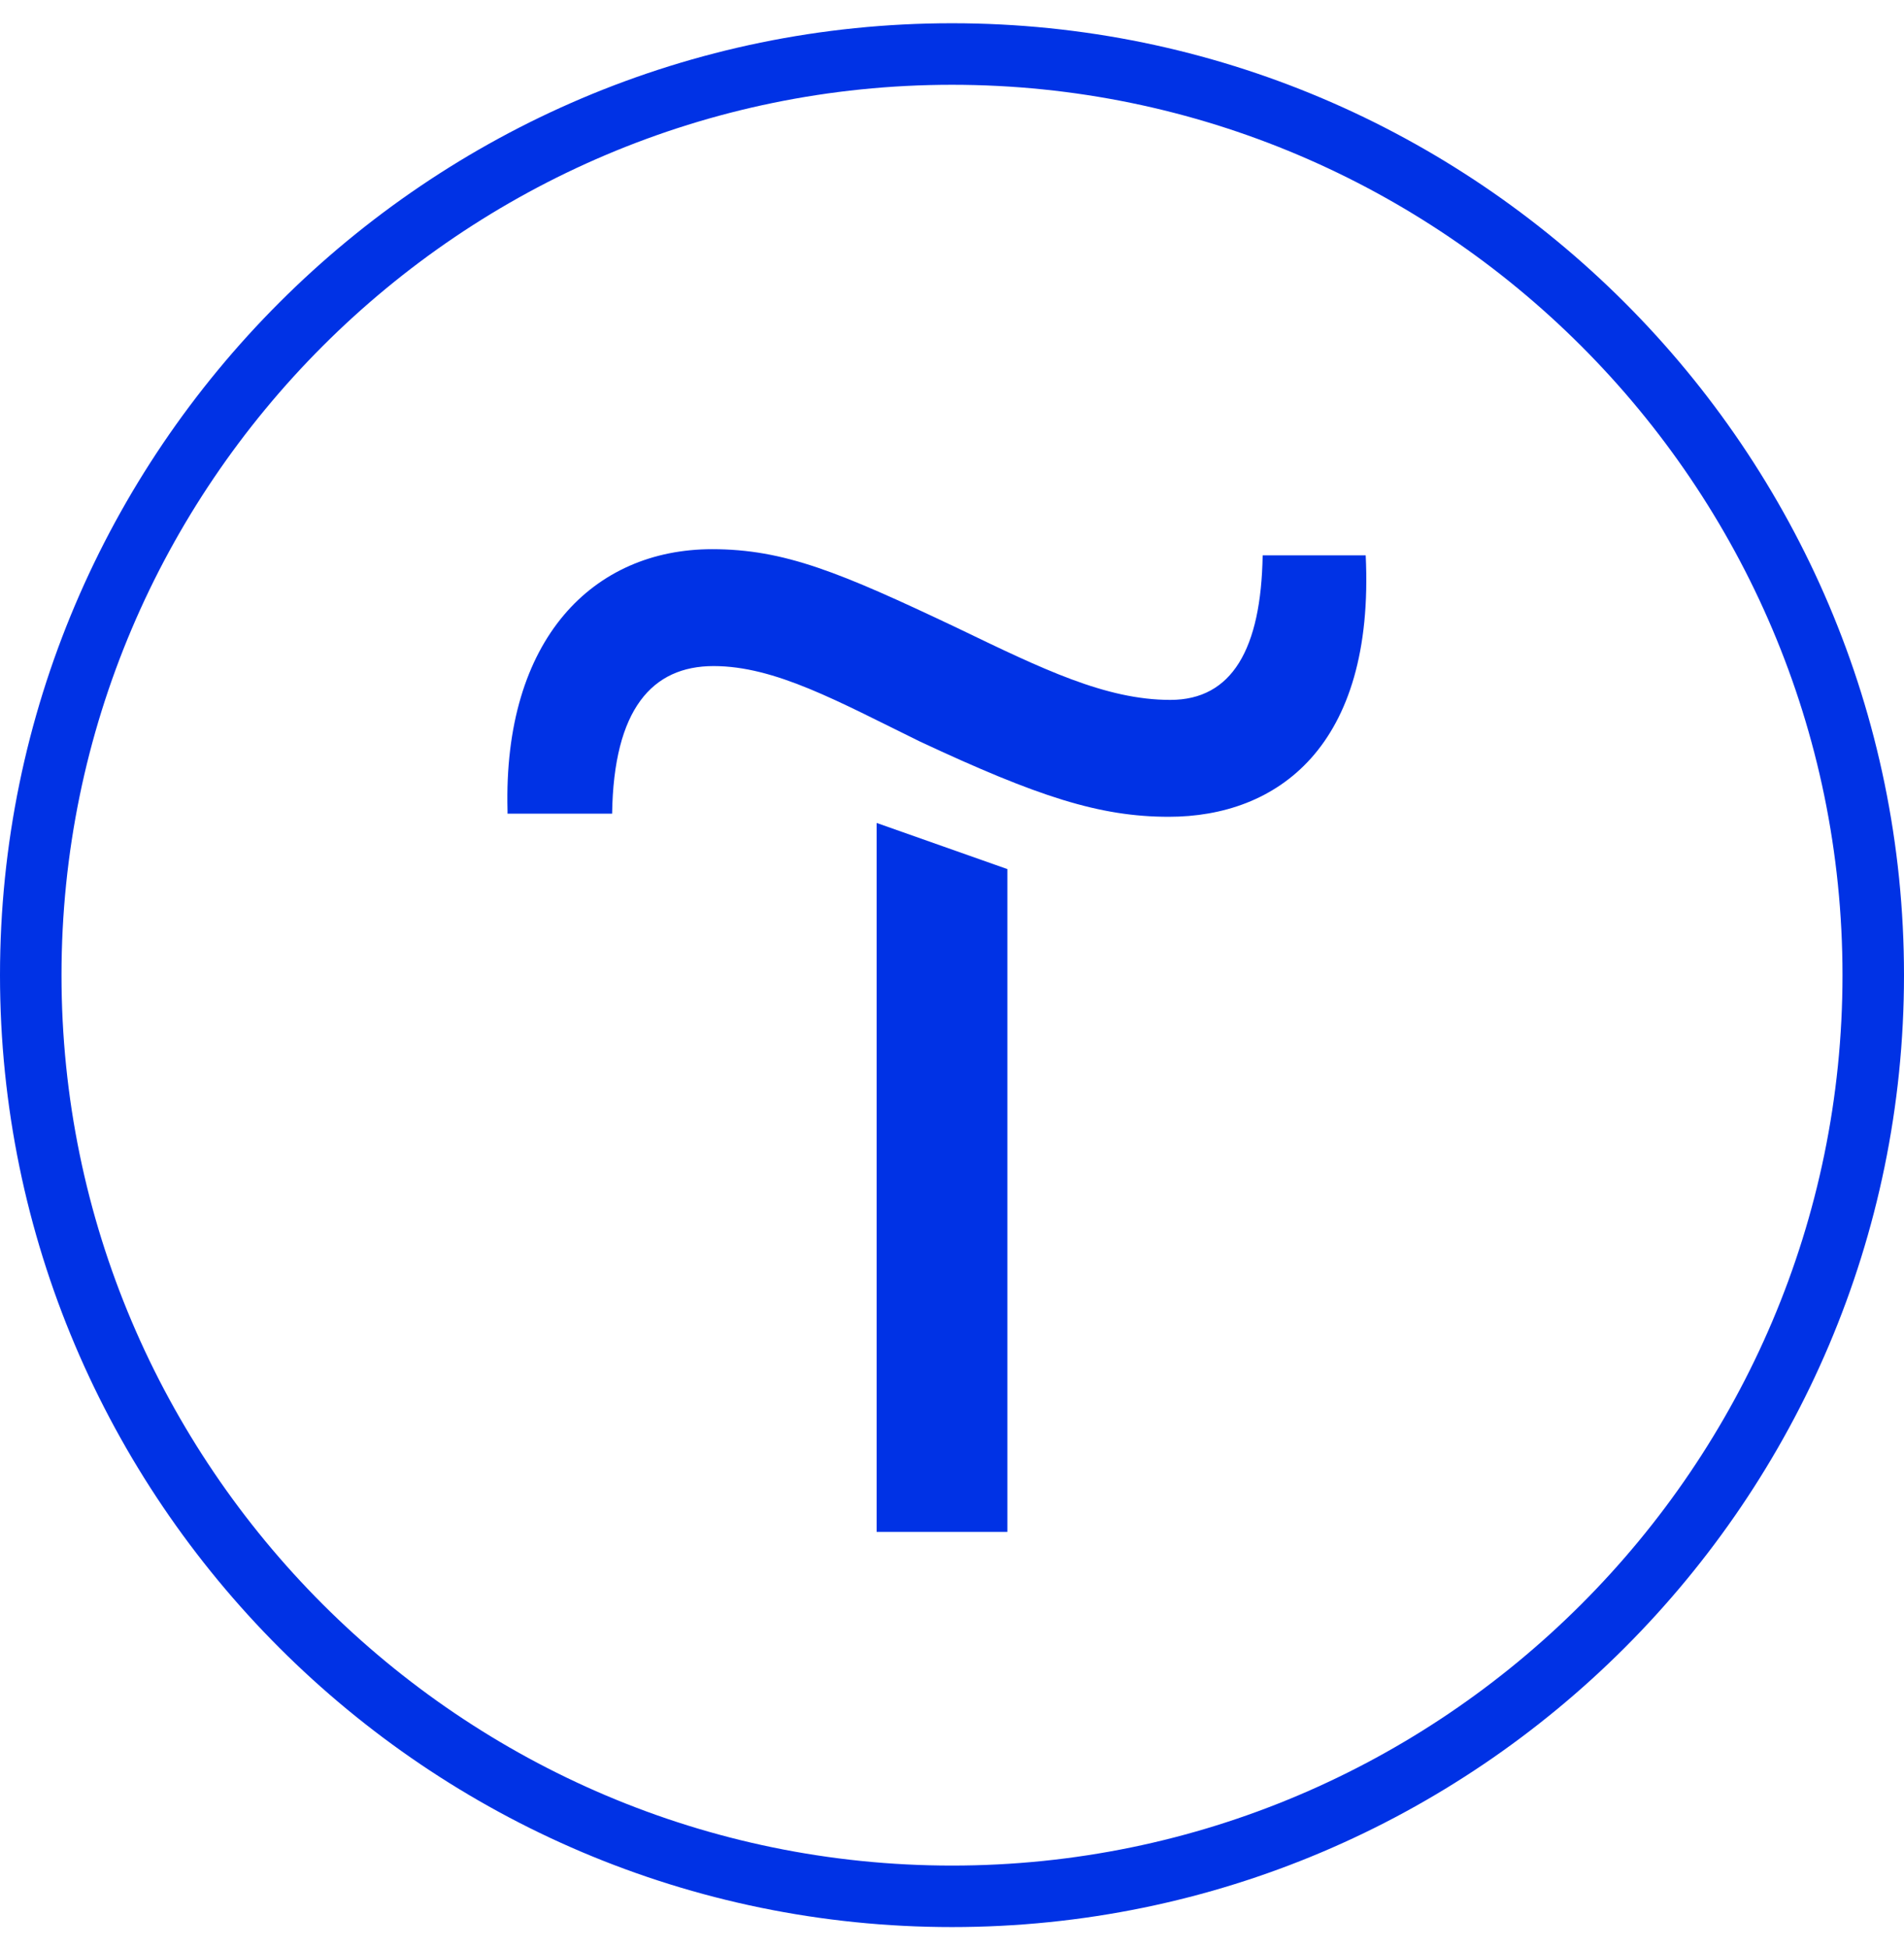 <?xml version="1.0" encoding="UTF-8"?> <svg xmlns="http://www.w3.org/2000/svg" width="43" height="44" viewBox="0 0 43 44" fill="none"> <path d="M22.75 19.629V34.599H19.798V18.587L22.75 19.629Z" fill="#0032E5"></path> <path d="M11.462 18.309C11.358 14.419 13.407 12.404 16.082 12.404C17.714 12.404 18.965 12.925 21.604 14.176C23.549 15.114 24.973 15.808 26.432 15.808C27.822 15.808 28.481 14.662 28.516 12.543H30.843C31.052 16.885 28.829 18.448 26.397 18.448C24.834 18.448 23.445 17.996 20.771 16.746C18.93 15.843 17.506 15.044 16.116 15.044C14.727 15.044 13.859 16.017 13.824 18.378H11.462V18.309Z" fill="#0032E5"></path> <path d="M21.5 43.525C9.656 43.525 0 33.87 0 22.025C0 10.181 9.656 0.525 21.5 0.525C33.344 0.525 43 10.181 43 22.025C43 33.87 33.344 43.525 21.5 43.525ZM21.5 1.915C10.42 1.915 1.389 10.945 1.389 22.025C1.389 33.105 10.42 42.136 21.5 42.136C32.58 42.136 41.611 33.105 41.611 22.025C41.611 10.945 32.58 1.915 21.5 1.915Z" fill="#0032E5"></path> </svg> 